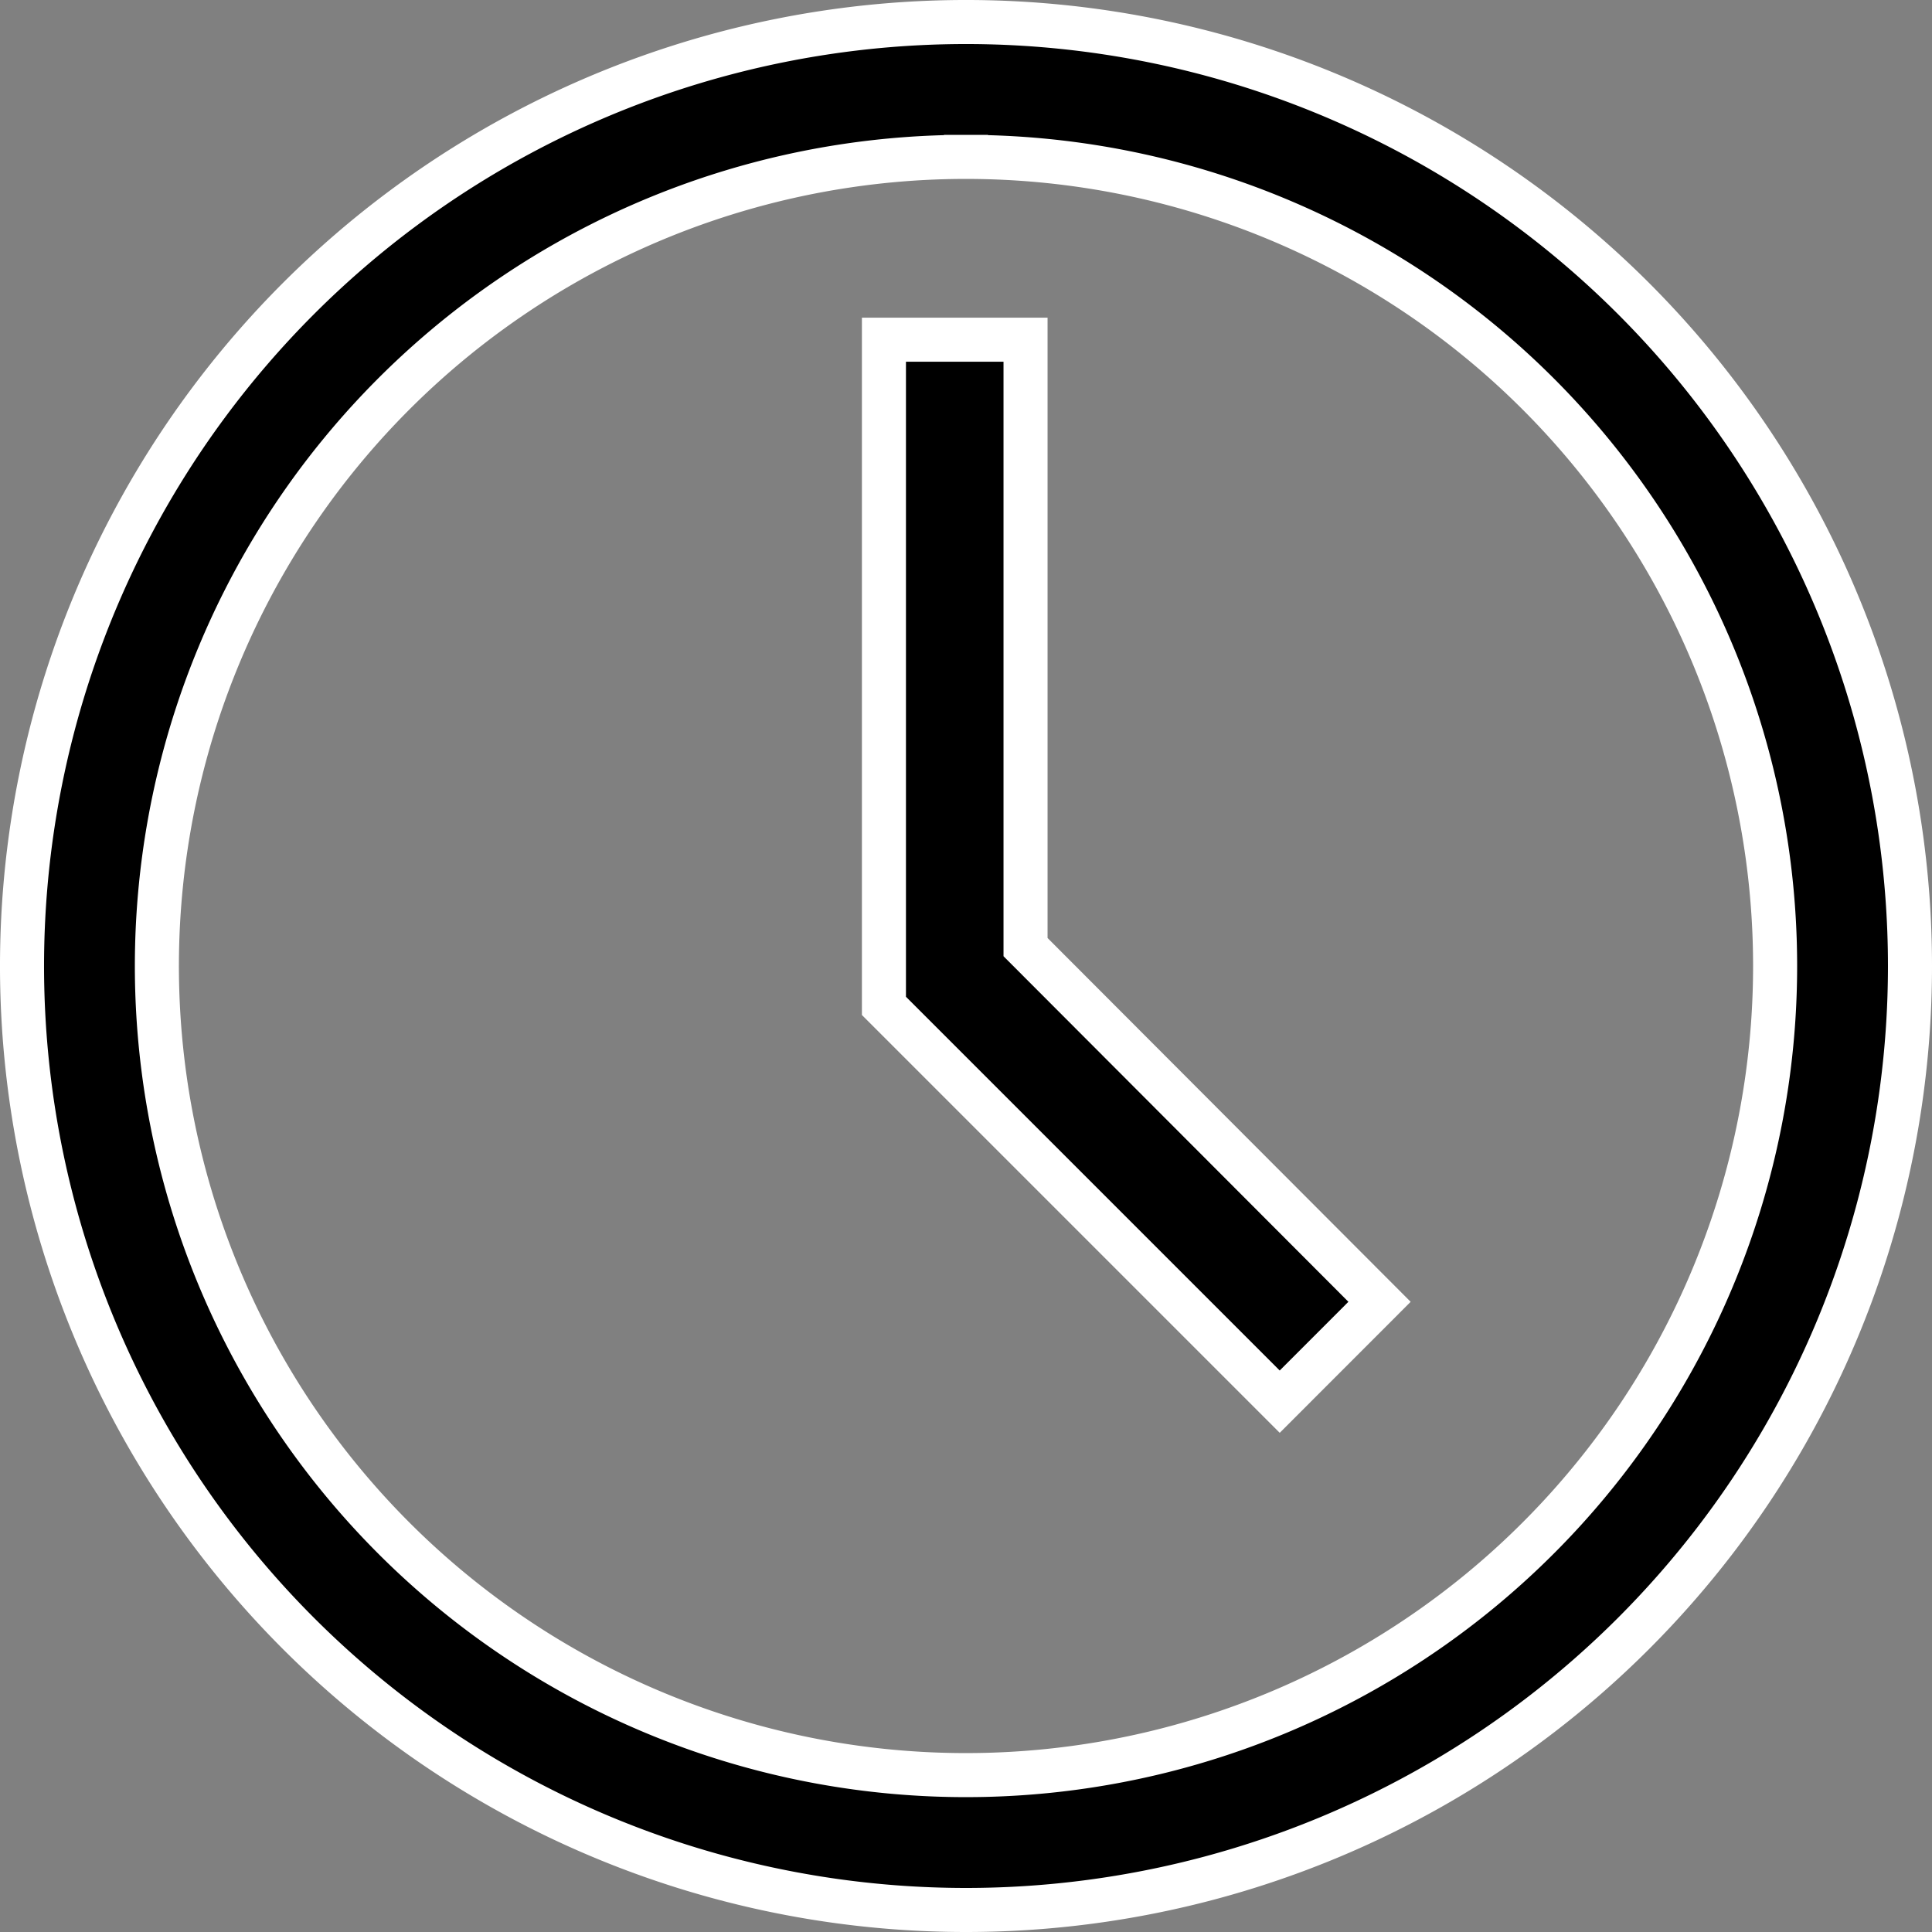 <svg xmlns="http://www.w3.org/2000/svg" width="30.7" height="30.7" viewBox="0 0 30.7 30.7">
  <rect x="0" y="0" width="30.7" height="30.7" fill="#808080" stroke="none"/>
  <g id="time" transform="translate(-1.9 -1.9)">
    <path id="パス_1484" data-name="パス 1484" d="M17.25,32.25a15,15,0,1,1,15-15A15,15,0,0,1,17.25,32.25Zm0-27.857A12.857,12.857,0,1,0,30.107,17.25,12.857,12.857,0,0,0,17.25,4.393Z" transform="translate(0 0)" stroke="#fff" stroke-width="0.7"/>
    <path id="パス_1485" data-name="パス 1485" d="M23.164,24.75l-6.289-6.289V7.875h2.25v9.652l5.625,5.636Z" transform="translate(-0.929 -0.577)" stroke="#fff" stroke-width="0.7"/>
  </g>
</svg>
